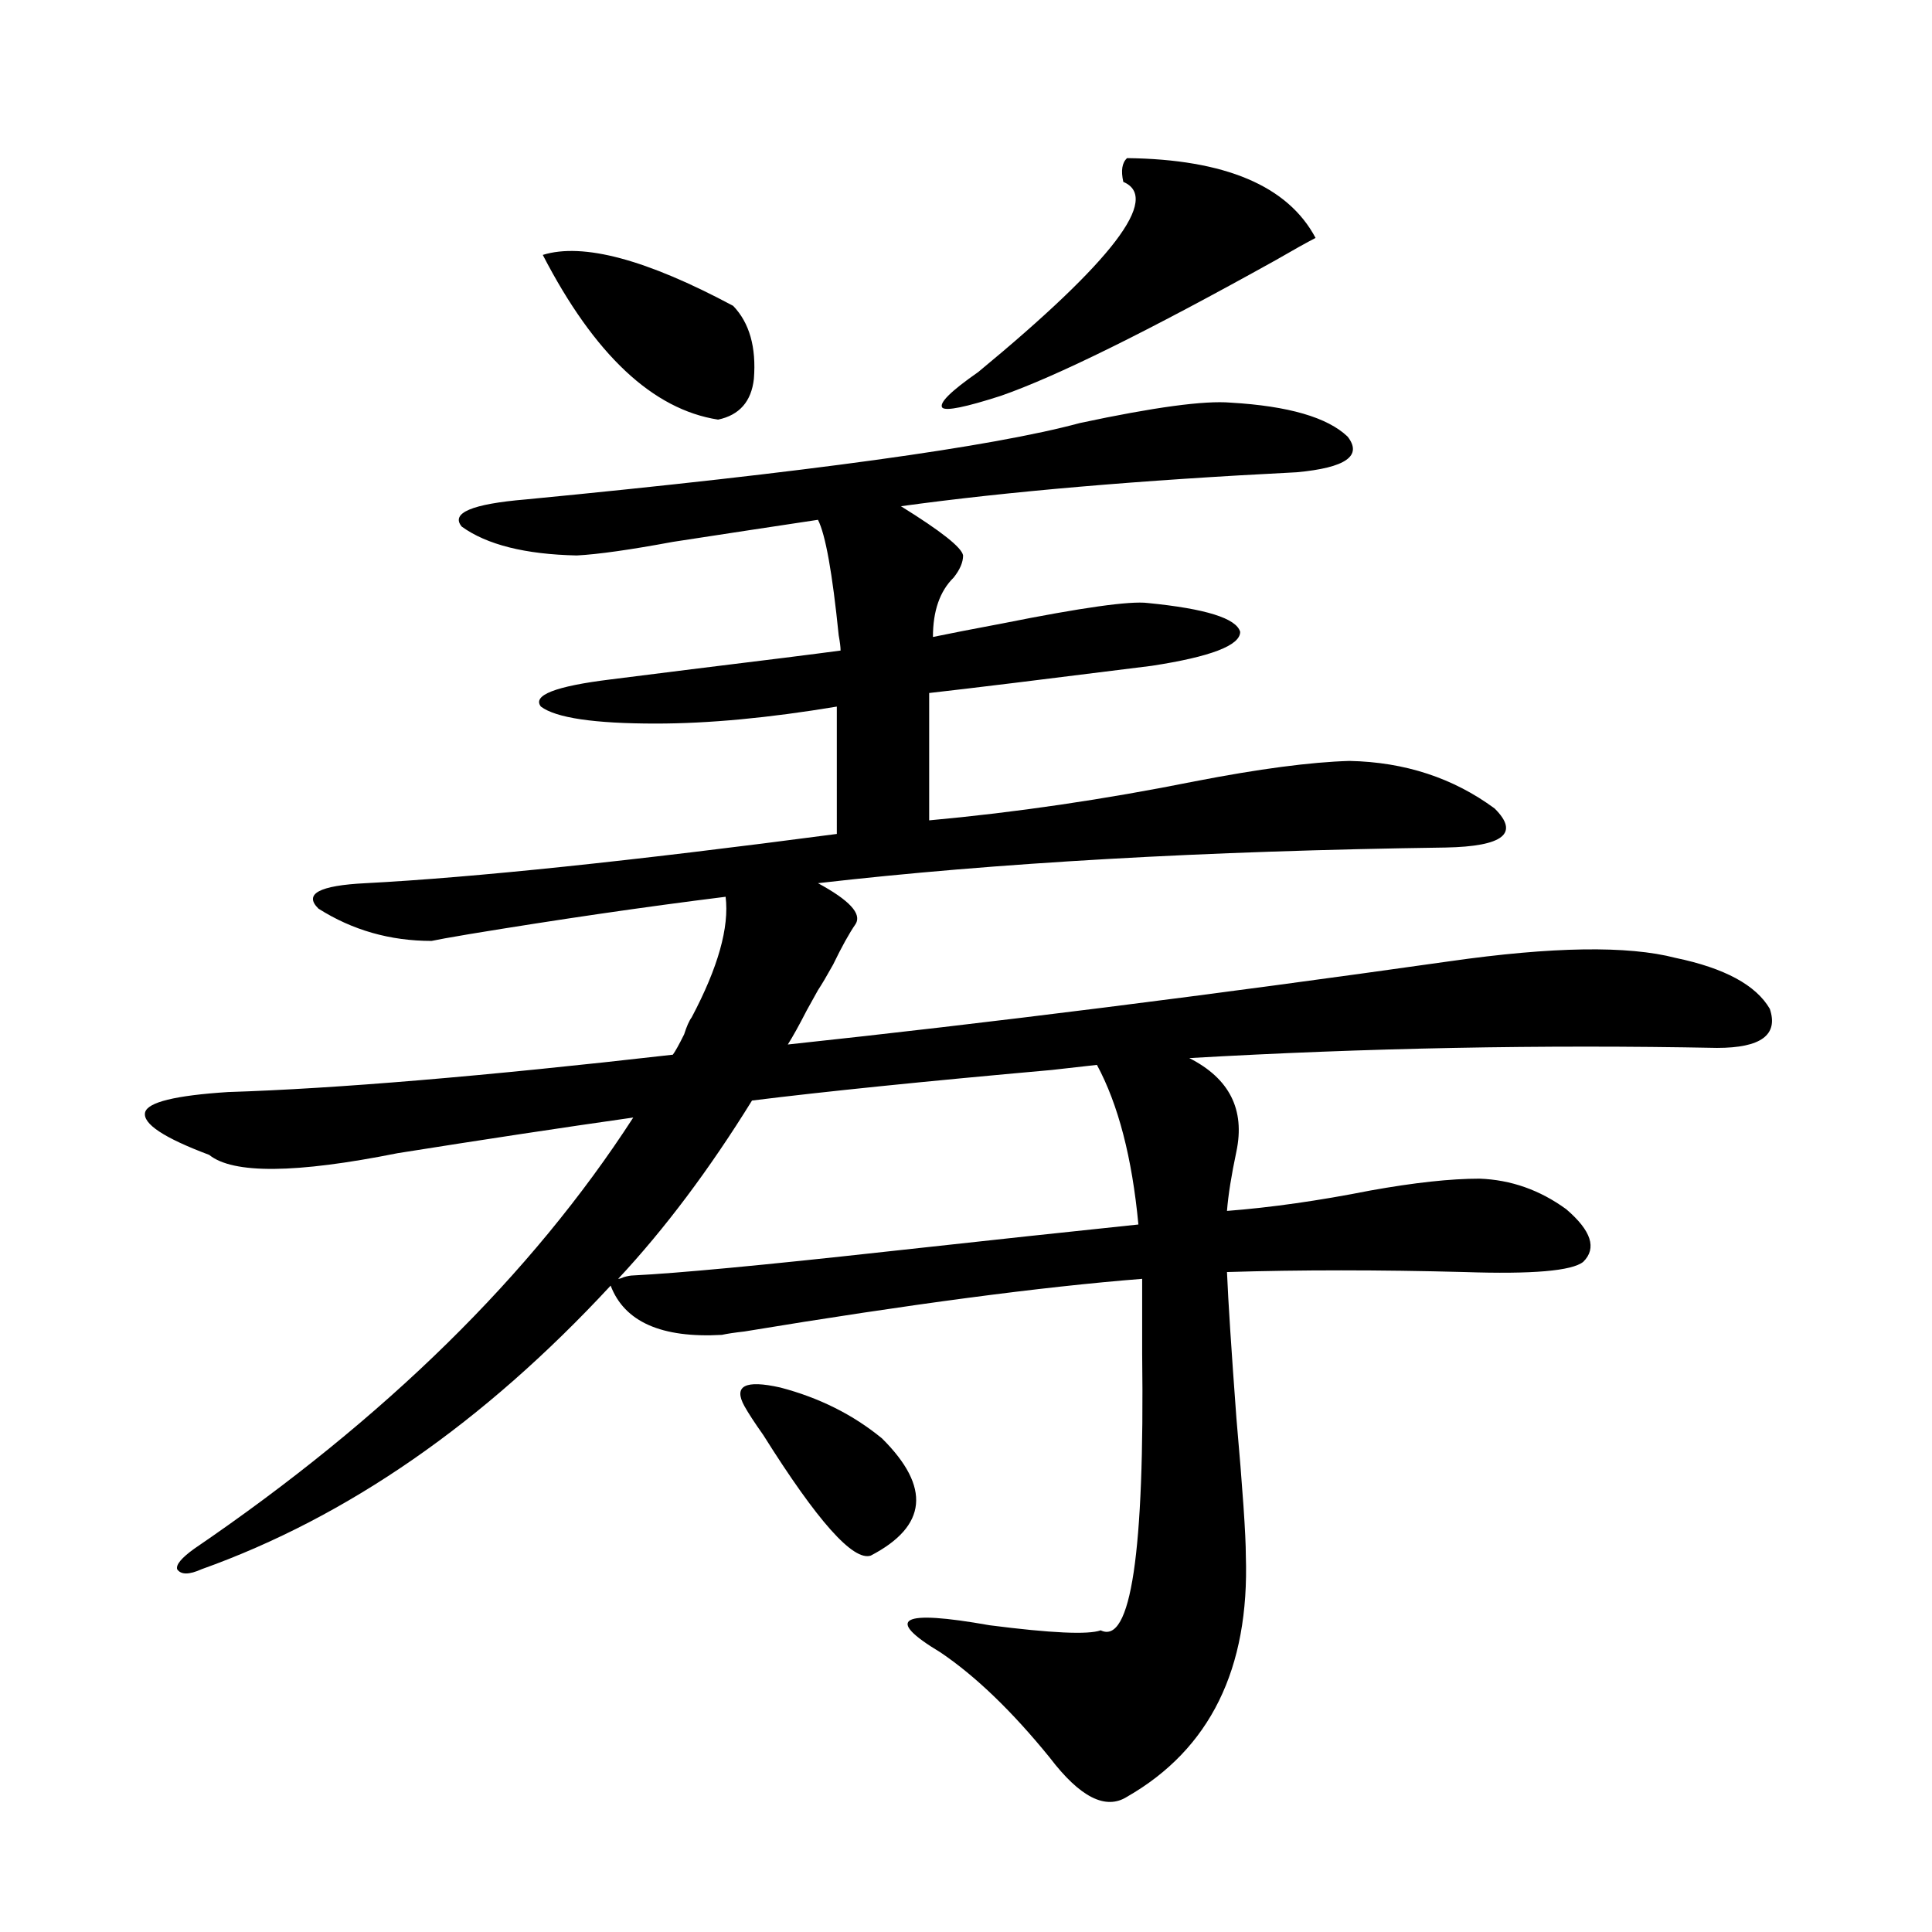<?xml version="1.0" encoding="utf-8"?>
<!-- Generator: Adobe Illustrator 16.0.0, SVG Export Plug-In . SVG Version: 6.00 Build 0)  -->
<!DOCTYPE svg PUBLIC "-//W3C//DTD SVG 1.1//EN" "http://www.w3.org/Graphics/SVG/1.1/DTD/svg11.dtd">
<svg version="1.1" id="图层_1" xmlns="http://www.w3.org/2000/svg" xmlns:xlink="http://www.w3.org/1999/xlink" x="0px" y="0px"
	 width="1000px" height="1000px" viewBox="0 0 1000 1000" enable-background="new 0 0 1000 1000" xml:space="preserve">
<path d="M637.033,208.406c29.908,1.758,50.075,7.622,60.486,17.578c7.805,9.97-0.976,16.122-26.341,18.457
	c-81.309,4.106-149.6,9.97-204.873,17.578c20.808,12.896,31.539,21.396,32.194,25.488c0,3.516-1.631,7.333-4.878,11.426
	c-7.164,7.031-10.731,17.29-10.731,30.762c8.445-1.758,20.487-4.093,36.097-7.031c40.975-8.198,66.005-11.714,75.12-10.547
	c29.908,2.938,45.853,7.91,47.804,14.941c0,7.031-15.289,12.896-45.853,17.578c-55.943,7.031-94.312,11.728-115.119,14.063v65.918
	c44.877-4.093,90.729-10.835,137.558-20.215c33.17-6.44,59.831-9.956,79.998-10.547c28.612,0.591,53.657,8.789,75.12,24.609
	c13.003,12.896,4.543,19.638-25.365,20.215c-124.875,1.758-233.165,7.91-324.87,18.457c16.25,8.789,22.759,15.82,19.512,21.094
	c-3.262,4.696-7.164,11.728-11.707,21.094c-3.262,5.864-5.854,10.259-7.805,13.184c-1.311,2.349-3.262,5.864-5.854,10.547
	c-3.902,7.622-7.164,13.485-9.756,17.578c104.053-11.124,218.196-25.488,342.431-43.066c53.322-7.608,92.346-8.198,117.07-1.758
	c25.365,5.273,41.615,14.063,48.779,26.367c4.543,13.485-4.558,20.215-27.316,20.215c-90.409-1.758-181.459,0-273.164,5.273
	c20.808,10.547,28.933,26.669,24.39,48.34c-2.606,12.305-4.237,22.563-4.878,30.762c22.759-1.758,47.469-5.273,74.145-10.547
	c22.759-4.093,41.615-6.152,56.584-6.152c16.25,0.591,31.219,5.864,44.877,15.82c13.003,11.138,15.93,20.215,8.78,27.246
	c-5.854,4.696-26.341,6.454-61.462,5.273c-44.236-1.167-85.211-1.167-122.924,0c0.641,15.243,2.271,40.43,4.878,75.586
	c3.247,36.914,4.878,60.645,4.878,71.191c1.951,58.585-18.536,100.195-61.462,124.805c-11.066,7.031-24.39,0.288-39.999-20.215
	c-19.512-24.032-38.383-42.188-56.584-54.492c-29.268-17.578-20.822-22.274,25.365-14.063c31.859,4.093,51.051,4.972,57.56,2.637
	c15.609,7.608,22.759-40.128,21.463-143.262c0-16.397,0-29.292,0-38.672c-52.041,4.106-120.652,13.184-205.849,27.246
	c-5.213,0.591-9.115,1.181-11.707,1.758c-31.219,1.758-50.41-6.729-57.56-25.488c-65.699,70.903-136.262,119.833-211.702,146.777
	c-6.509,2.938-10.731,2.938-12.683,0c-0.656-2.335,2.271-5.851,8.78-10.547c98.854-67.374,174.629-141.792,227.311-223.242
	c-37.072,5.273-77.727,11.426-121.948,18.457c-52.682,10.547-85.211,10.849-97.559,0.879c-23.414-8.789-34.481-16.108-33.17-21.973
	c1.295-5.273,15.609-8.789,42.926-10.547c55.928-1.758,132.679-8.198,230.238-19.336c1.296-1.758,3.247-5.273,5.854-10.547
	c1.296-4.093,2.592-7.031,3.902-8.789c13.658-25.776,19.512-46.582,17.561-62.402c-42.285,5.273-86.507,11.728-132.68,19.336
	c-10.411,1.758-16.92,2.938-19.511,3.516c-21.463,0-40.975-5.562-58.535-16.699c-7.805-7.608,0.32-12.003,24.39-13.184
	c55.928-2.925,137.222-11.426,243.896-25.488V365.73c-35.121,5.864-66.34,8.789-93.656,8.789c-31.874,0-51.706-2.925-59.511-8.789
	c-4.558-5.851,7.47-10.547,36.097-14.063c9.101-1.167,23.079-2.925,41.95-5.273c38.368-4.683,64.054-7.91,77.071-9.668
	c0-1.758-0.335-4.395-0.976-7.91c-3.262-32.218-6.829-52.144-10.731-59.766c-23.414,3.516-48.459,7.333-75.12,11.426
	c-22.118,4.106-38.703,6.454-49.755,7.031c-26.676-0.577-46.508-5.562-59.511-14.941c-5.853-7.031,5.198-11.714,33.17-14.063
	c145.683-14.063,241.29-27.246,286.822-39.551C597.354,210.755,623.375,207.239,637.033,208.406z M280.944,131.941
	c20.808-6.44,53.657,2.349,98.534,26.367c8.445,8.789,12.027,21.396,10.731,37.793c-1.311,11.728-7.484,18.759-18.536,21.094
	C337.849,211.922,307.605,183.509,280.944,131.941z M327.772,660.164c23.414-1.167,66.98-5.273,130.729-12.305
	c53.322-5.851,96.903-10.547,130.729-14.063c-3.262-34.565-10.411-62.101-21.463-82.617c-5.213,0.591-13.018,1.47-23.414,2.637
	c-65.699,5.864-117.405,11.138-155.118,15.82c-22.118,35.747-45.212,66.509-69.267,92.285c0.641,0,1.616-0.288,2.927-0.879
	C324.846,660.466,326.462,660.164,327.772,660.164z M385.332,727.84c-5.854-10.547,0.32-13.761,18.536-9.668
	c20.152,5.273,37.713,14.063,52.682,26.367c25.365,25.2,23.414,45.415-5.854,60.645c-9.115,2.938-27.651-17.866-55.608-62.402
	C390.53,736.341,387.283,731.355,385.332,727.84z M583.376,81.844c50.73,0.591,83.245,14.364,97.559,41.309
	c-4.558,2.349-11.387,6.152-20.487,11.426c-66.34,36.914-113.823,60.356-142.436,70.313c-18.216,5.864-28.292,7.91-30.243,6.152
	c-1.951-2.335,4.223-8.487,18.536-18.457c69.587-57.417,94.632-90.226,75.12-98.438C580.114,88.298,580.77,84.192,583.376,81.844z"
	/>
</svg>
